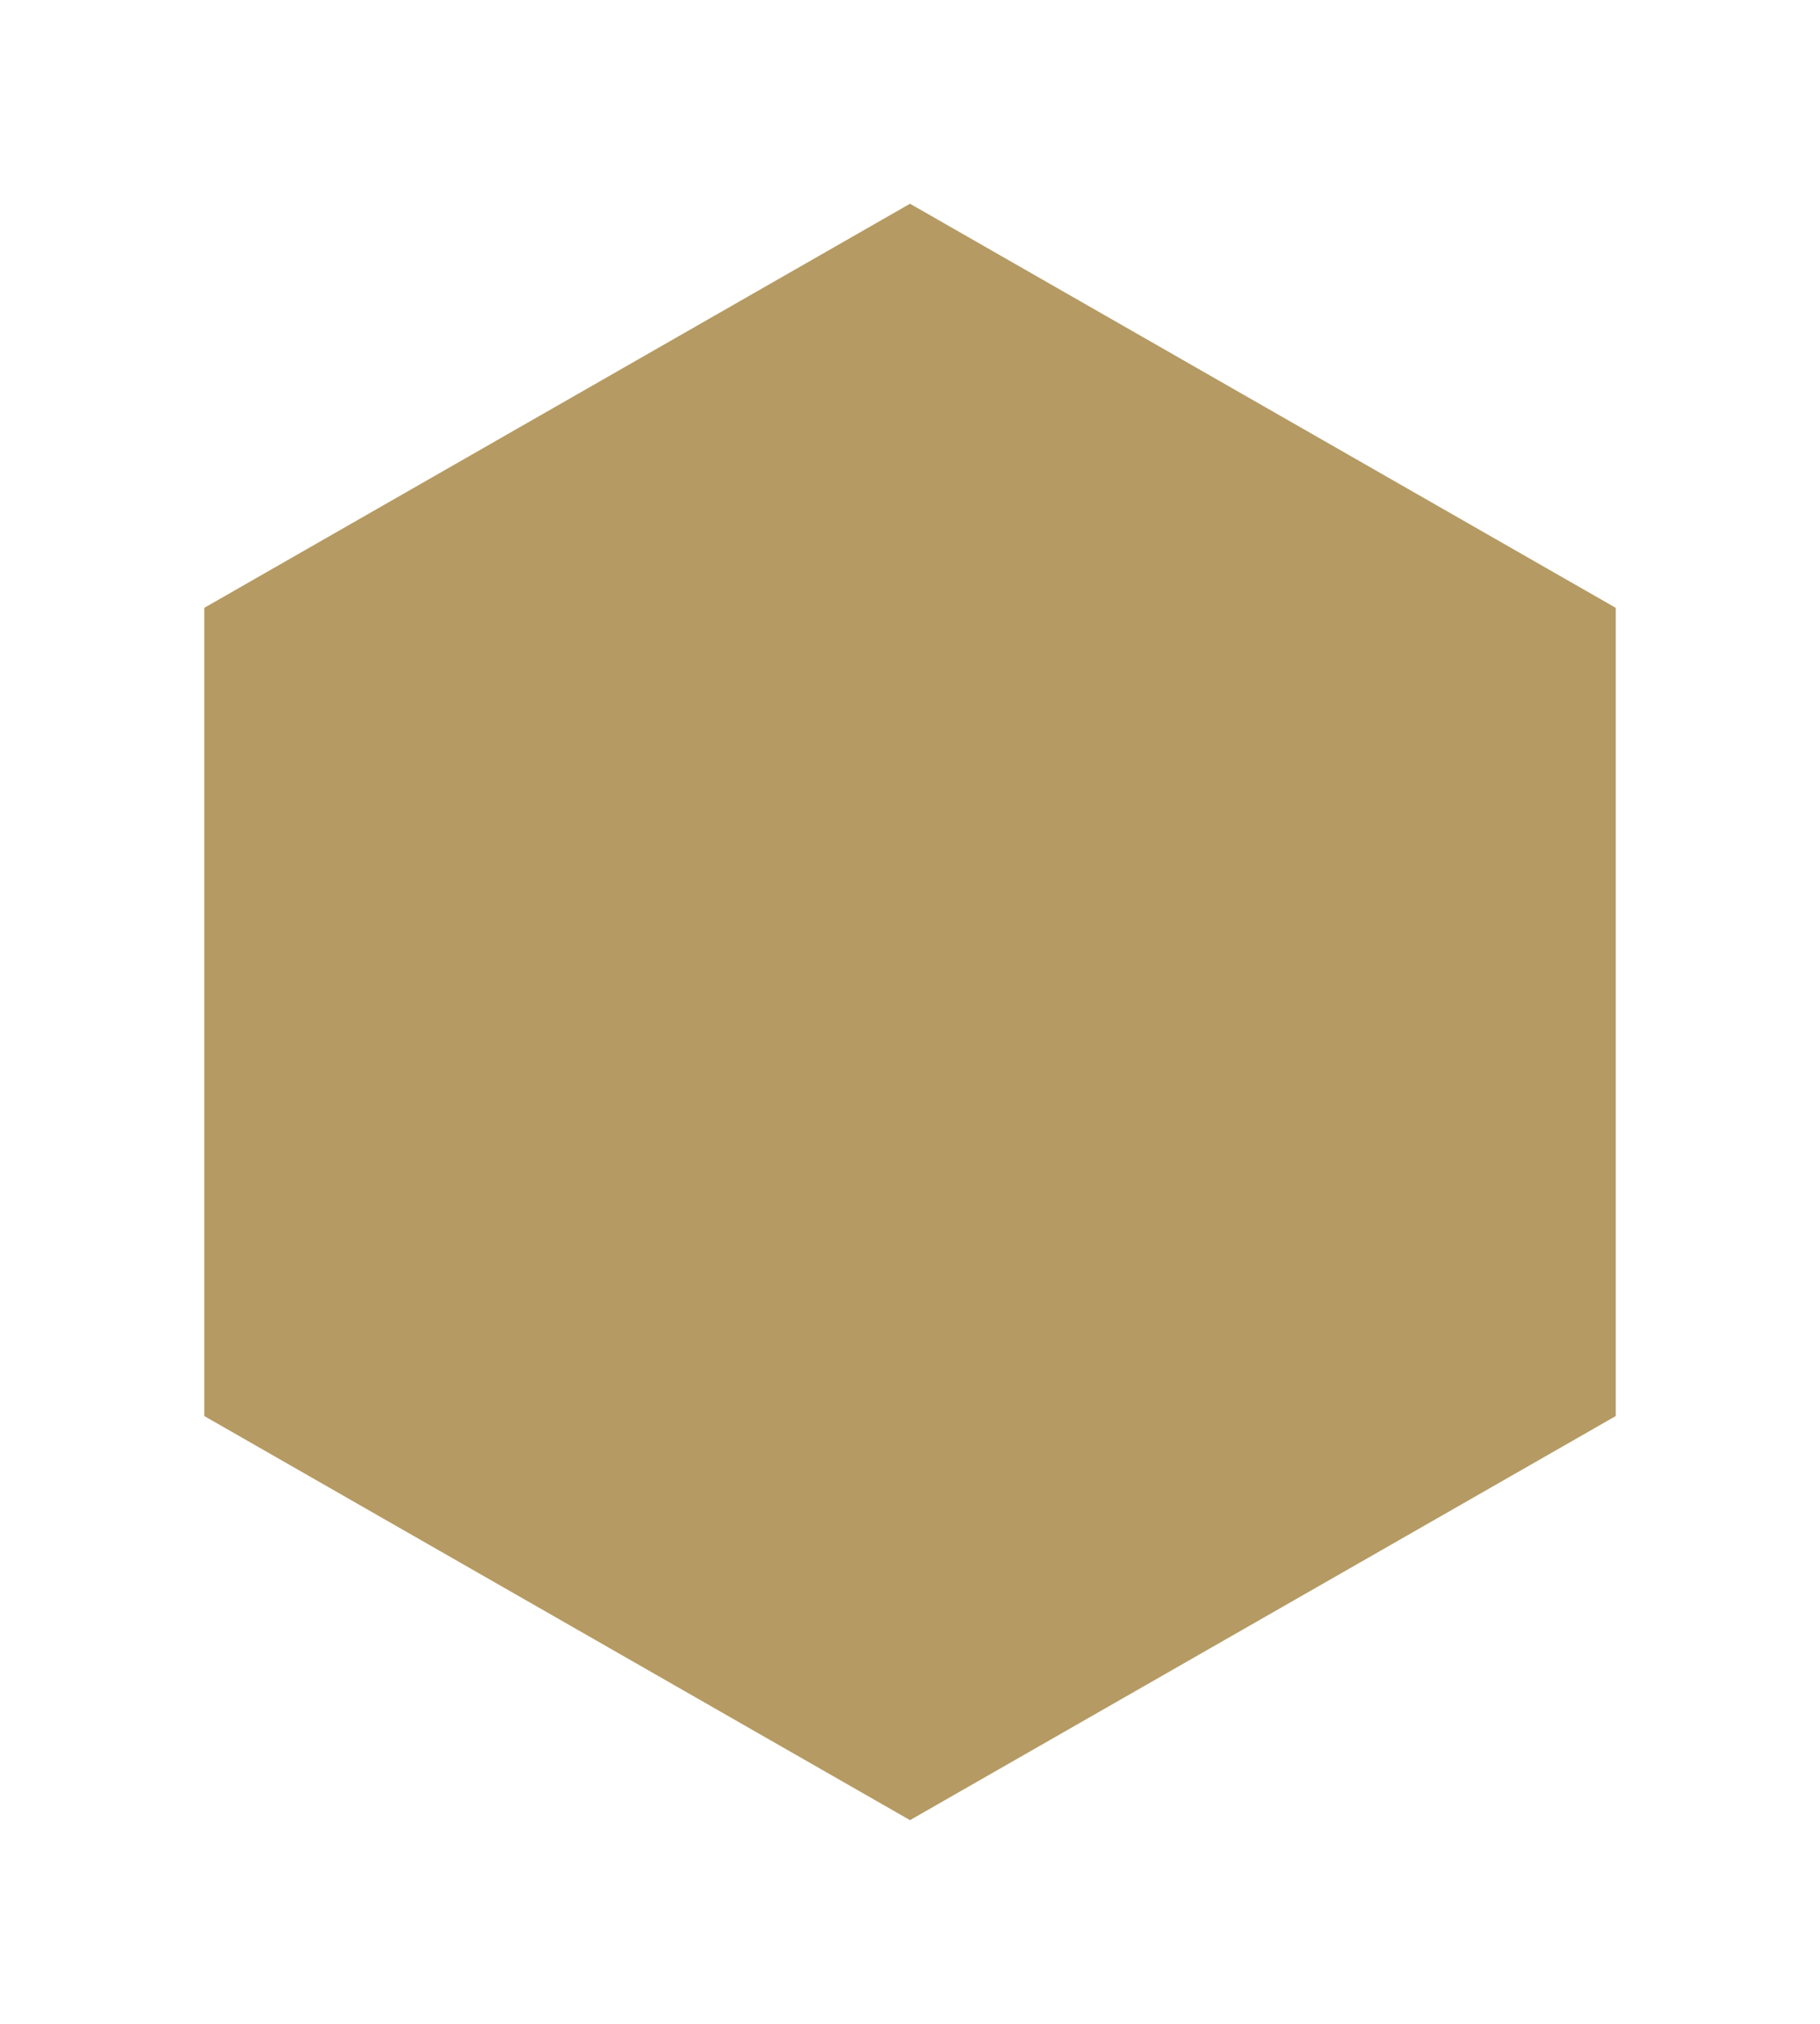 <?xml version="1.0" encoding="utf-8"?>
<svg xmlns="http://www.w3.org/2000/svg" fill="none" height="100%" overflow="visible" preserveAspectRatio="none" style="display: block;" viewBox="0 0 134 149" width="100%">
<g filter="url(#filter0_d_0_383)" id="Polygon 4">
<path d="M63 11L114.962 40.75V100.25L63 130L11.039 100.25V40.75L63 11Z" fill="#B59A63"/>
</g>
<defs>
<filter color-interpolation-filters="sRGB" filterUnits="userSpaceOnUse" height="149" id="filter0_d_0_383" width="133.923" x="0.038" y="0">
<feFlood flood-opacity="0" result="BackgroundImageFix"/>
<feColorMatrix in="SourceAlpha" result="hardAlpha" type="matrix" values="0 0 0 0 0 0 0 0 0 0 0 0 0 0 0 0 0 0 127 0"/>
<feOffset dx="4" dy="4"/>
<feGaussianBlur stdDeviation="7.5"/>
<feComposite in2="hardAlpha" operator="out"/>
<feColorMatrix type="matrix" values="0 0 0 0 0 0 0 0 0 0 0 0 0 0 0 0 0 0 0.15 0"/>
<feBlend in2="BackgroundImageFix" mode="normal" result="effect1_dropShadow_0_383"/>
<feBlend in="SourceGraphic" in2="effect1_dropShadow_0_383" mode="normal" result="shape"/>
</filter>
</defs>
</svg>